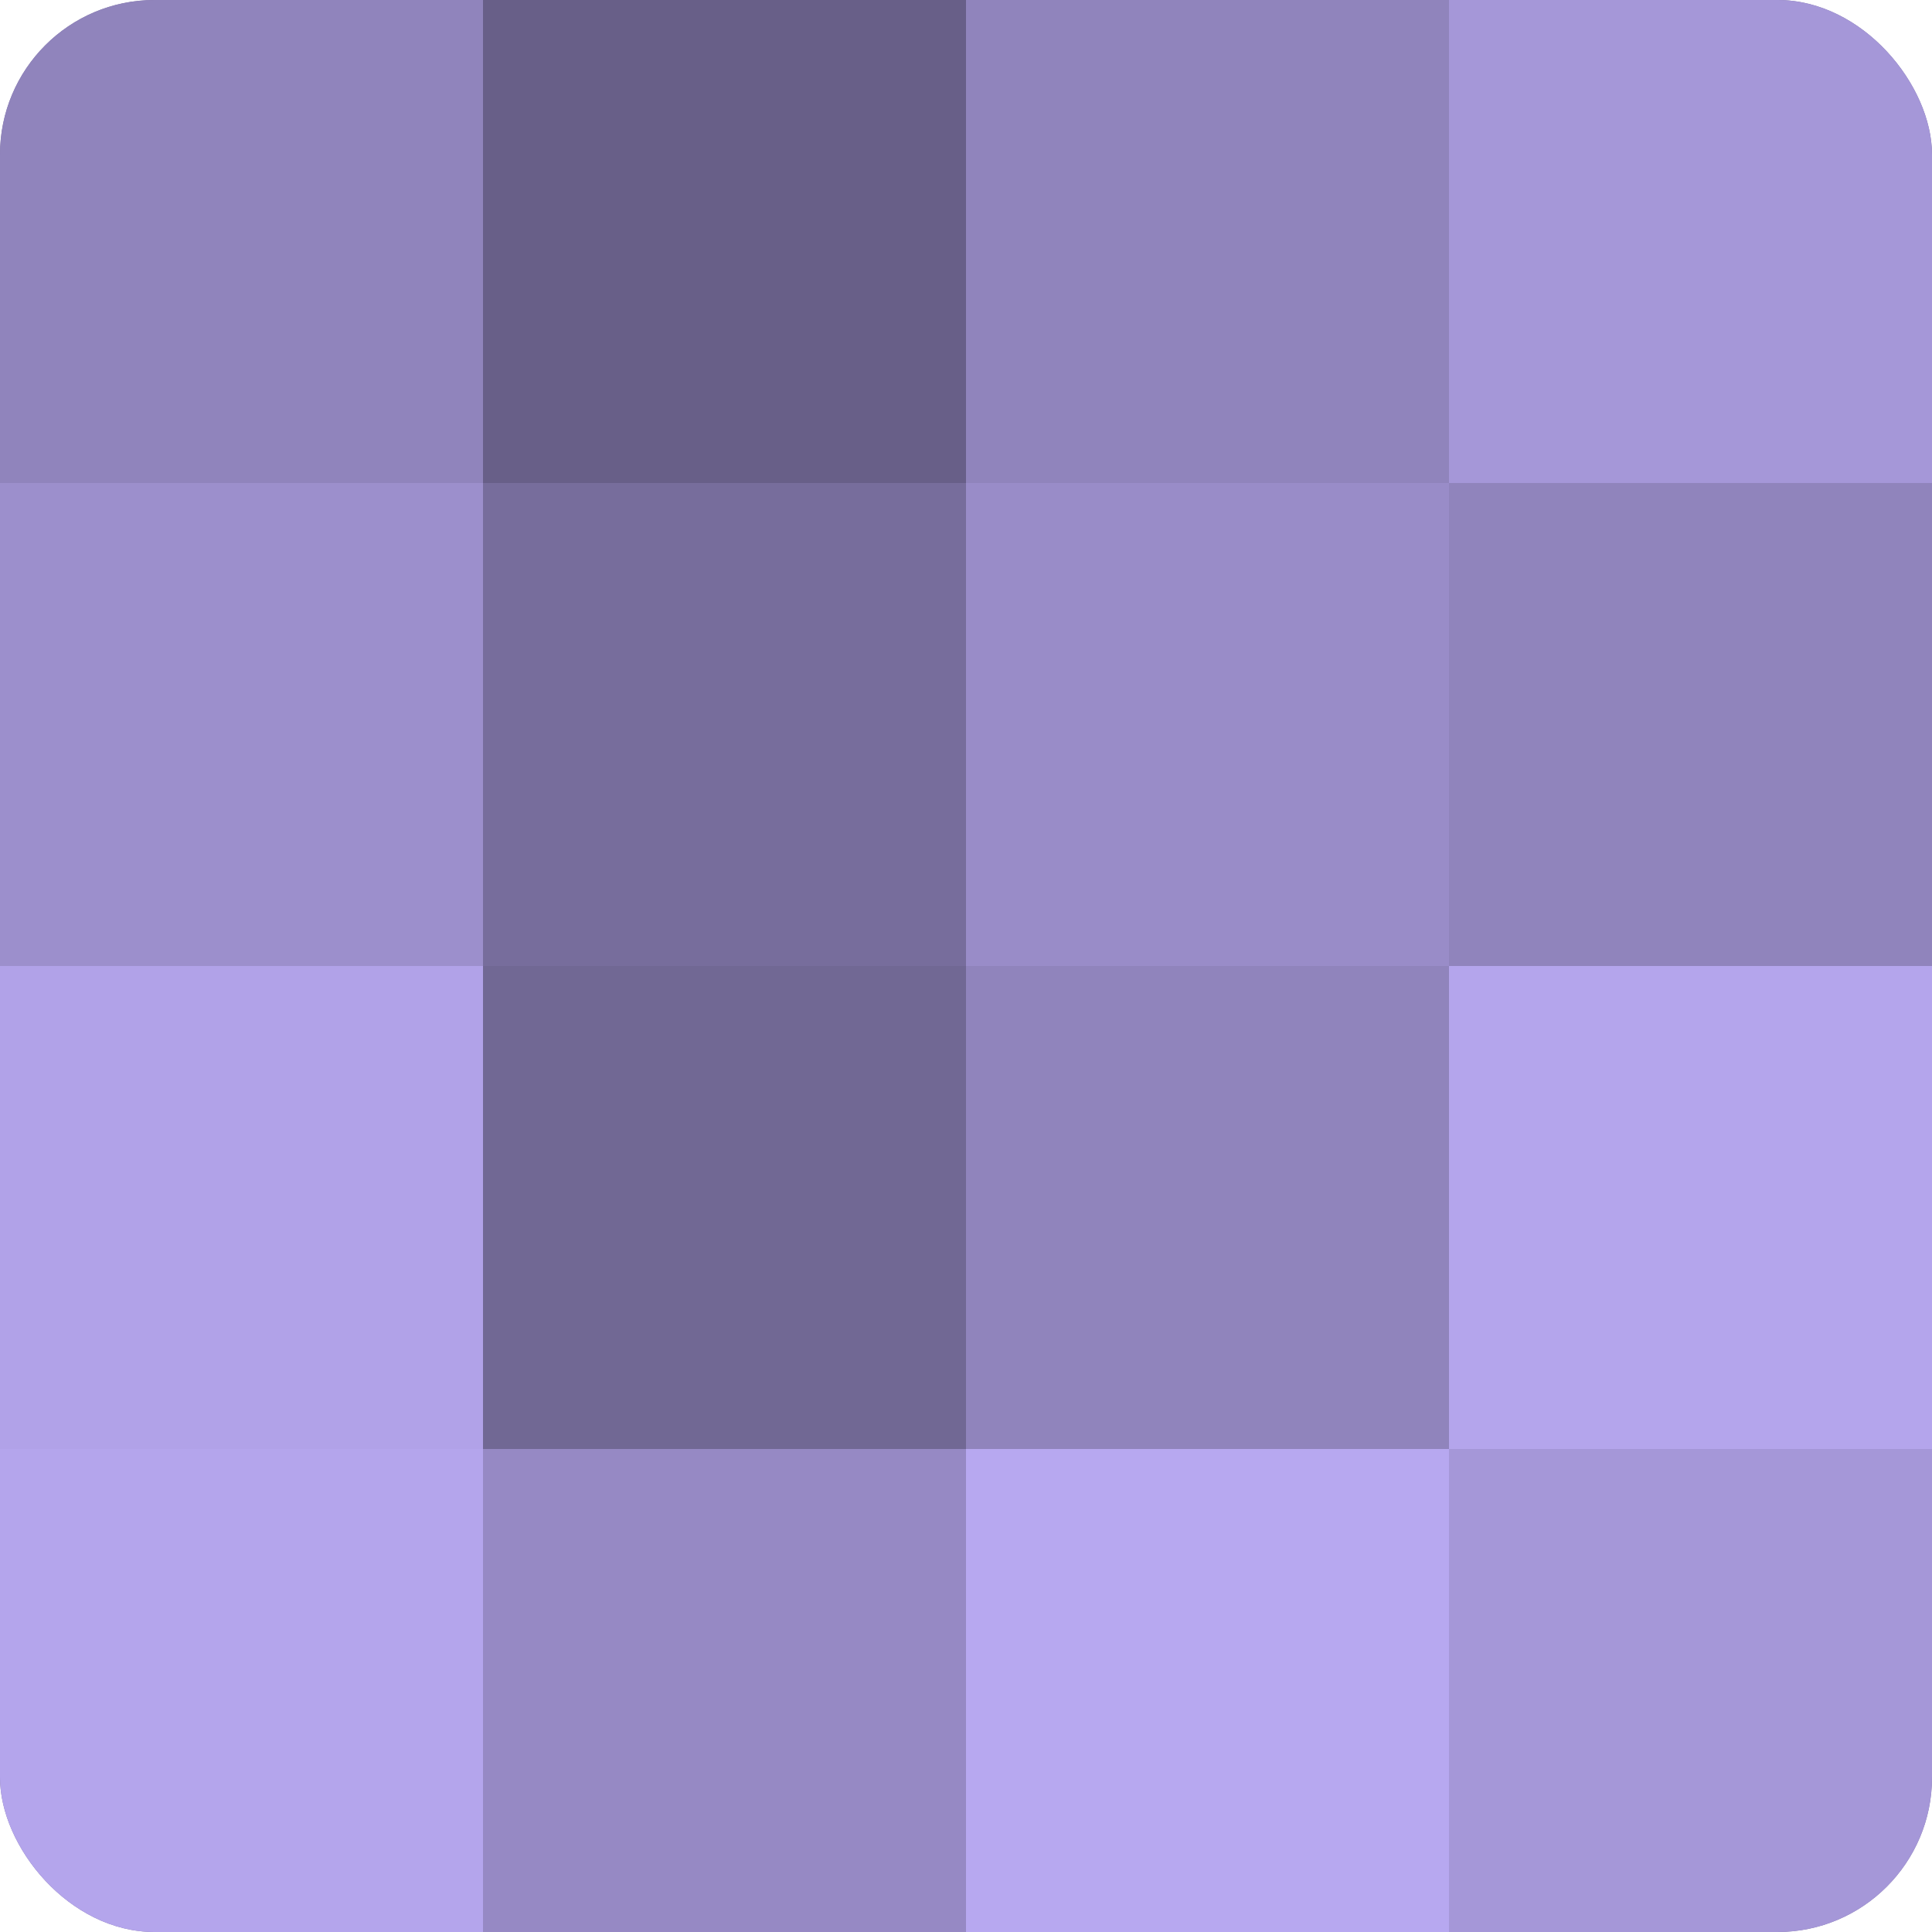 <?xml version="1.0" encoding="UTF-8"?>
<svg xmlns="http://www.w3.org/2000/svg" width="60" height="60" viewBox="0 0 100 100" preserveAspectRatio="xMidYMid meet"><defs><clipPath id="c" width="100" height="100"><rect width="100" height="100" rx="8" ry="8"/></clipPath></defs><g clip-path="url(#c)"><rect width="100" height="100" fill="#7a70a0"/><rect width="25" height="25" fill="#9084bc"/><rect y="25" width="25" height="25" fill="#9c8fcc"/><rect y="50" width="25" height="25" fill="#b1a2e8"/><rect y="75" width="25" height="25" fill="#b4a5ec"/><rect x="25" width="25" height="25" fill="#685f88"/><rect x="25" y="25" width="25" height="25" fill="#776d9c"/><rect x="25" y="50" width="25" height="25" fill="#716894"/><rect x="25" y="75" width="25" height="25" fill="#9689c4"/><rect x="50" width="25" height="25" fill="#9084bc"/><rect x="50" y="25" width="25" height="25" fill="#998cc8"/><rect x="50" y="50" width="25" height="25" fill="#9084bc"/><rect x="50" y="75" width="25" height="25" fill="#b7a8f0"/><rect x="75" width="25" height="25" fill="#a597d8"/><rect x="75" y="25" width="25" height="25" fill="#9084bc"/><rect x="75" y="50" width="25" height="25" fill="#b4a5ec"/><rect x="75" y="75" width="25" height="25" fill="#a597d8"/></g></svg>
